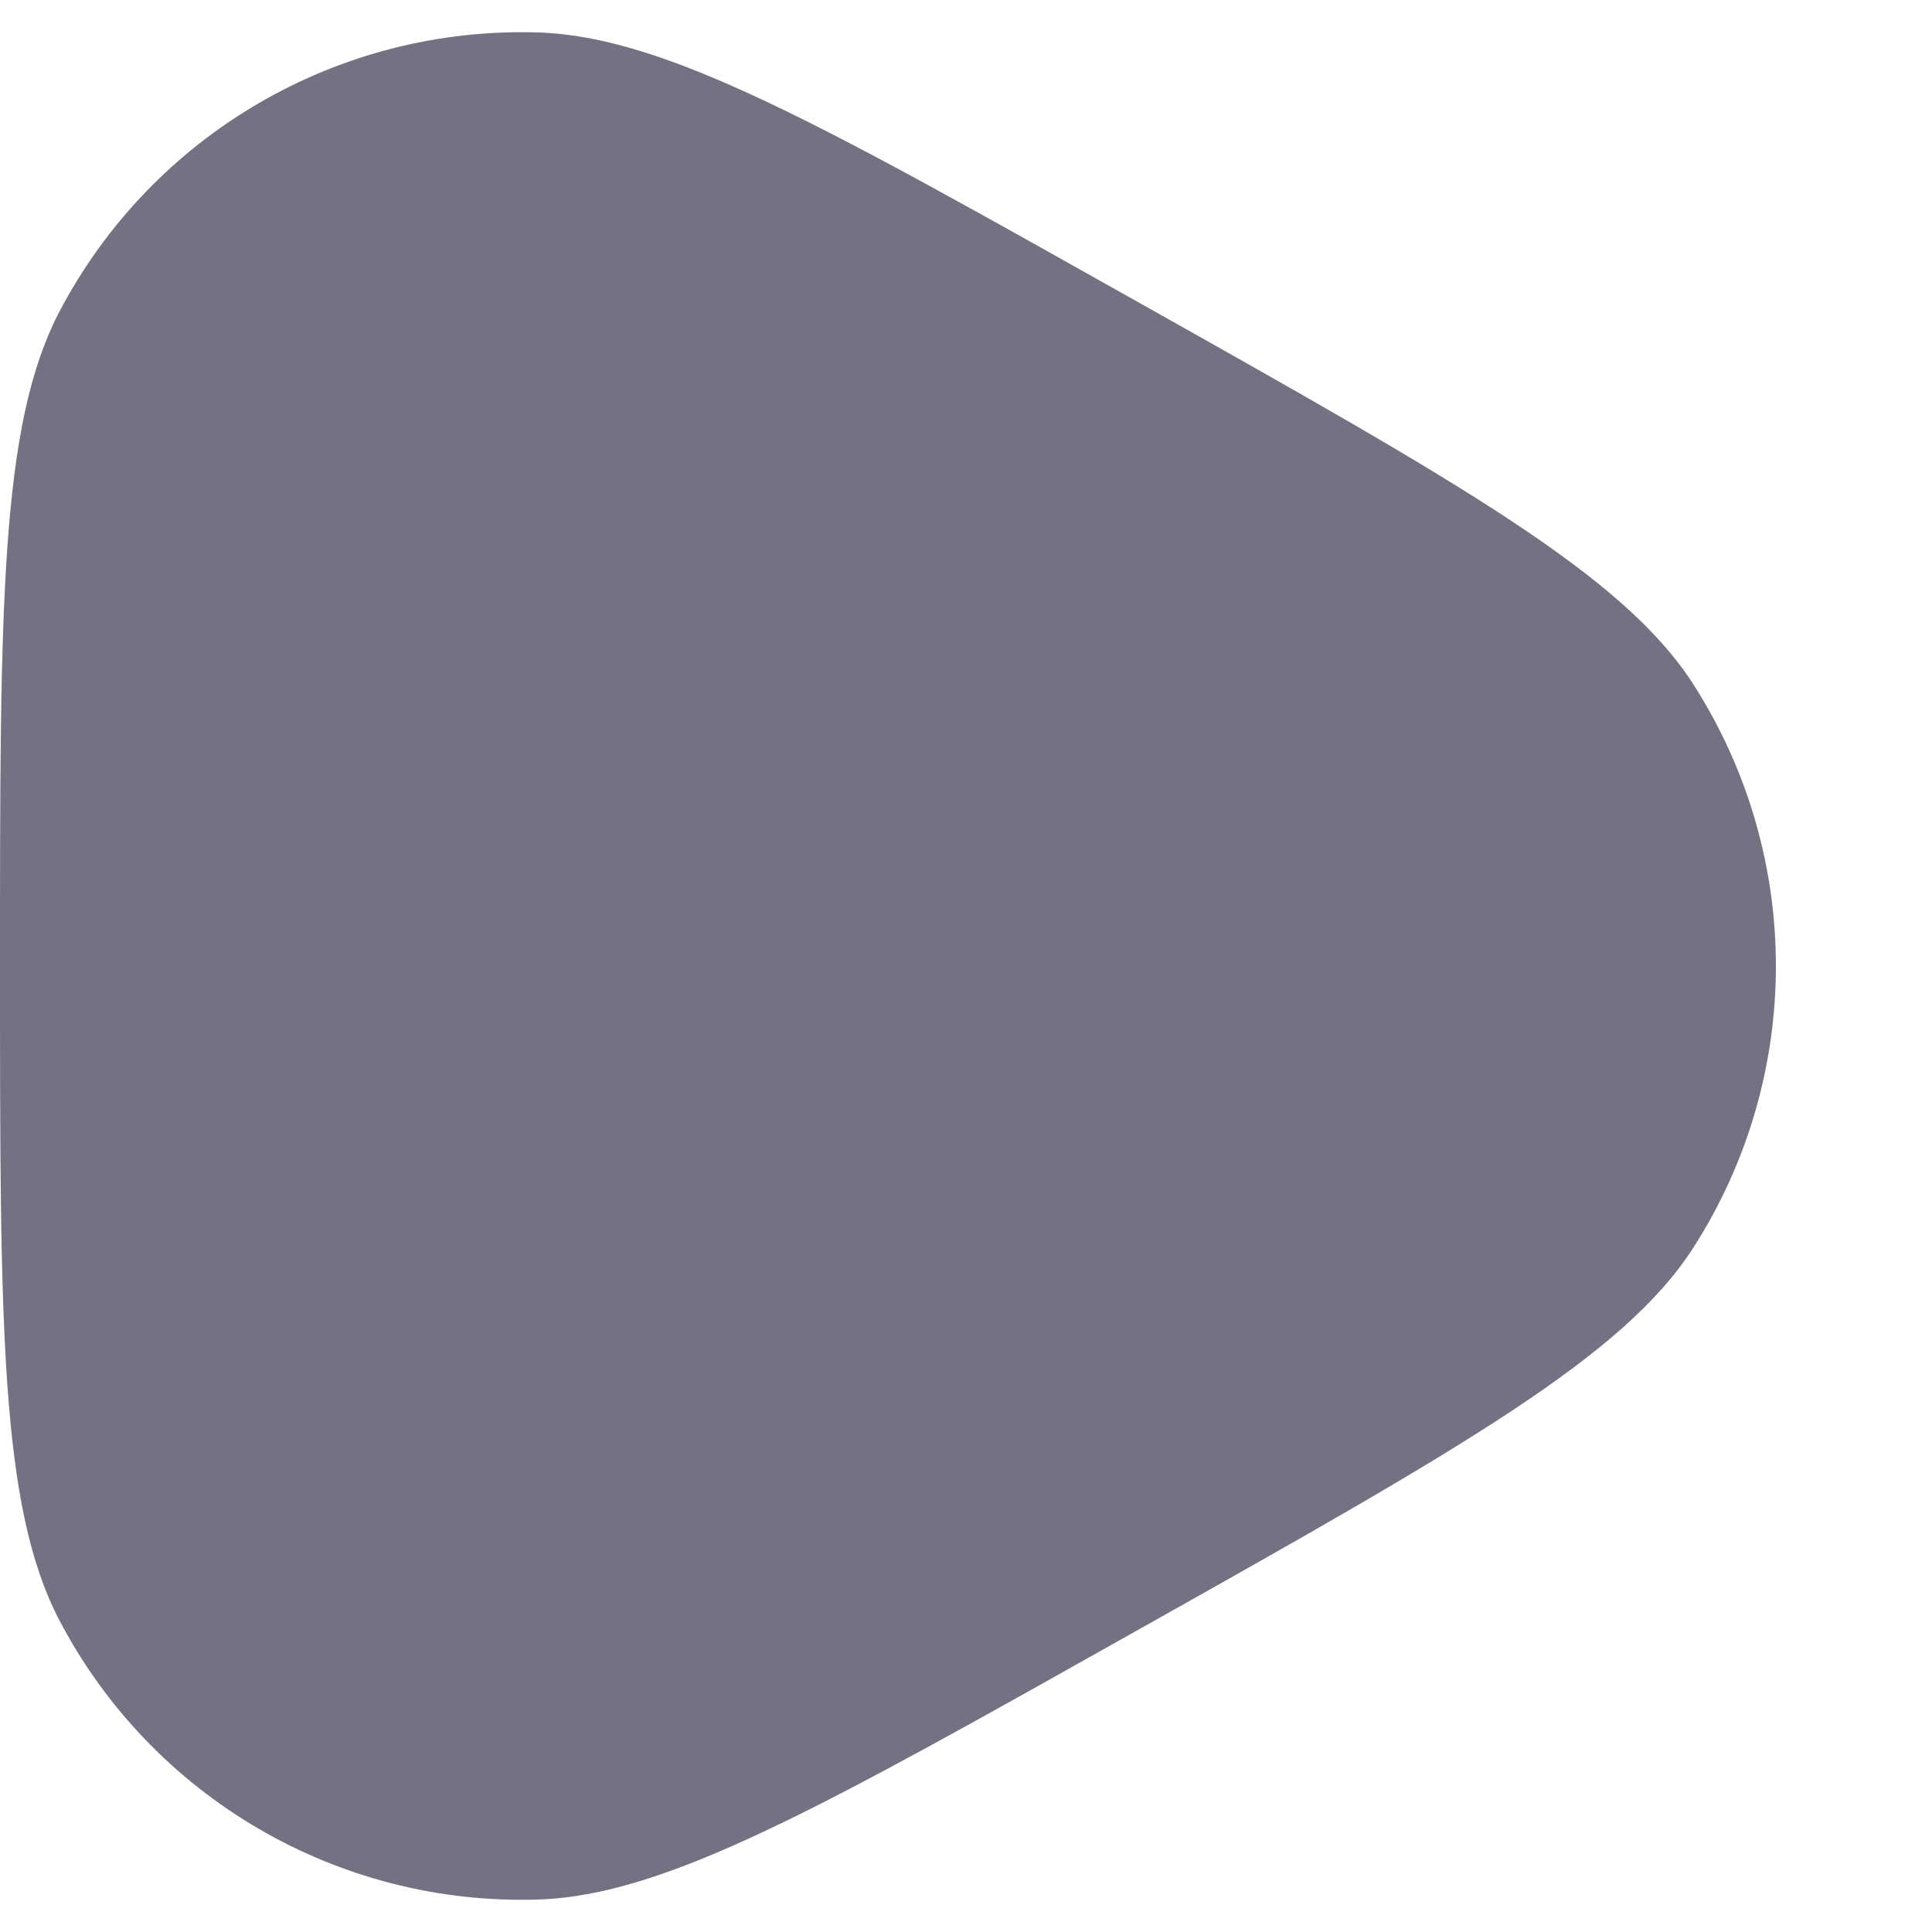 <?xml version="1.0" encoding="UTF-8"?> <svg xmlns="http://www.w3.org/2000/svg" width="5" height="5" viewBox="0 0 5 5" fill="none"><path d="M2.942 0.78C3.782 1.252 4.202 1.489 4.383 1.772C4.667 2.216 4.667 2.784 4.383 3.228C4.202 3.511 3.782 3.748 2.942 4.22C2.129 4.677 1.723 4.906 1.392 4.916C0.874 4.932 0.393 4.651 0.153 4.192C1.40965e-05 3.898 1.41168e-05 3.432 1.41576e-05 2.5C1.41983e-05 1.568 1.42187e-05 1.102 0.153 0.808C0.393 0.349 0.874 0.068 1.392 0.084C1.723 0.094 2.129 0.323 2.942 0.78Z" fill="#737282"></path></svg> 
